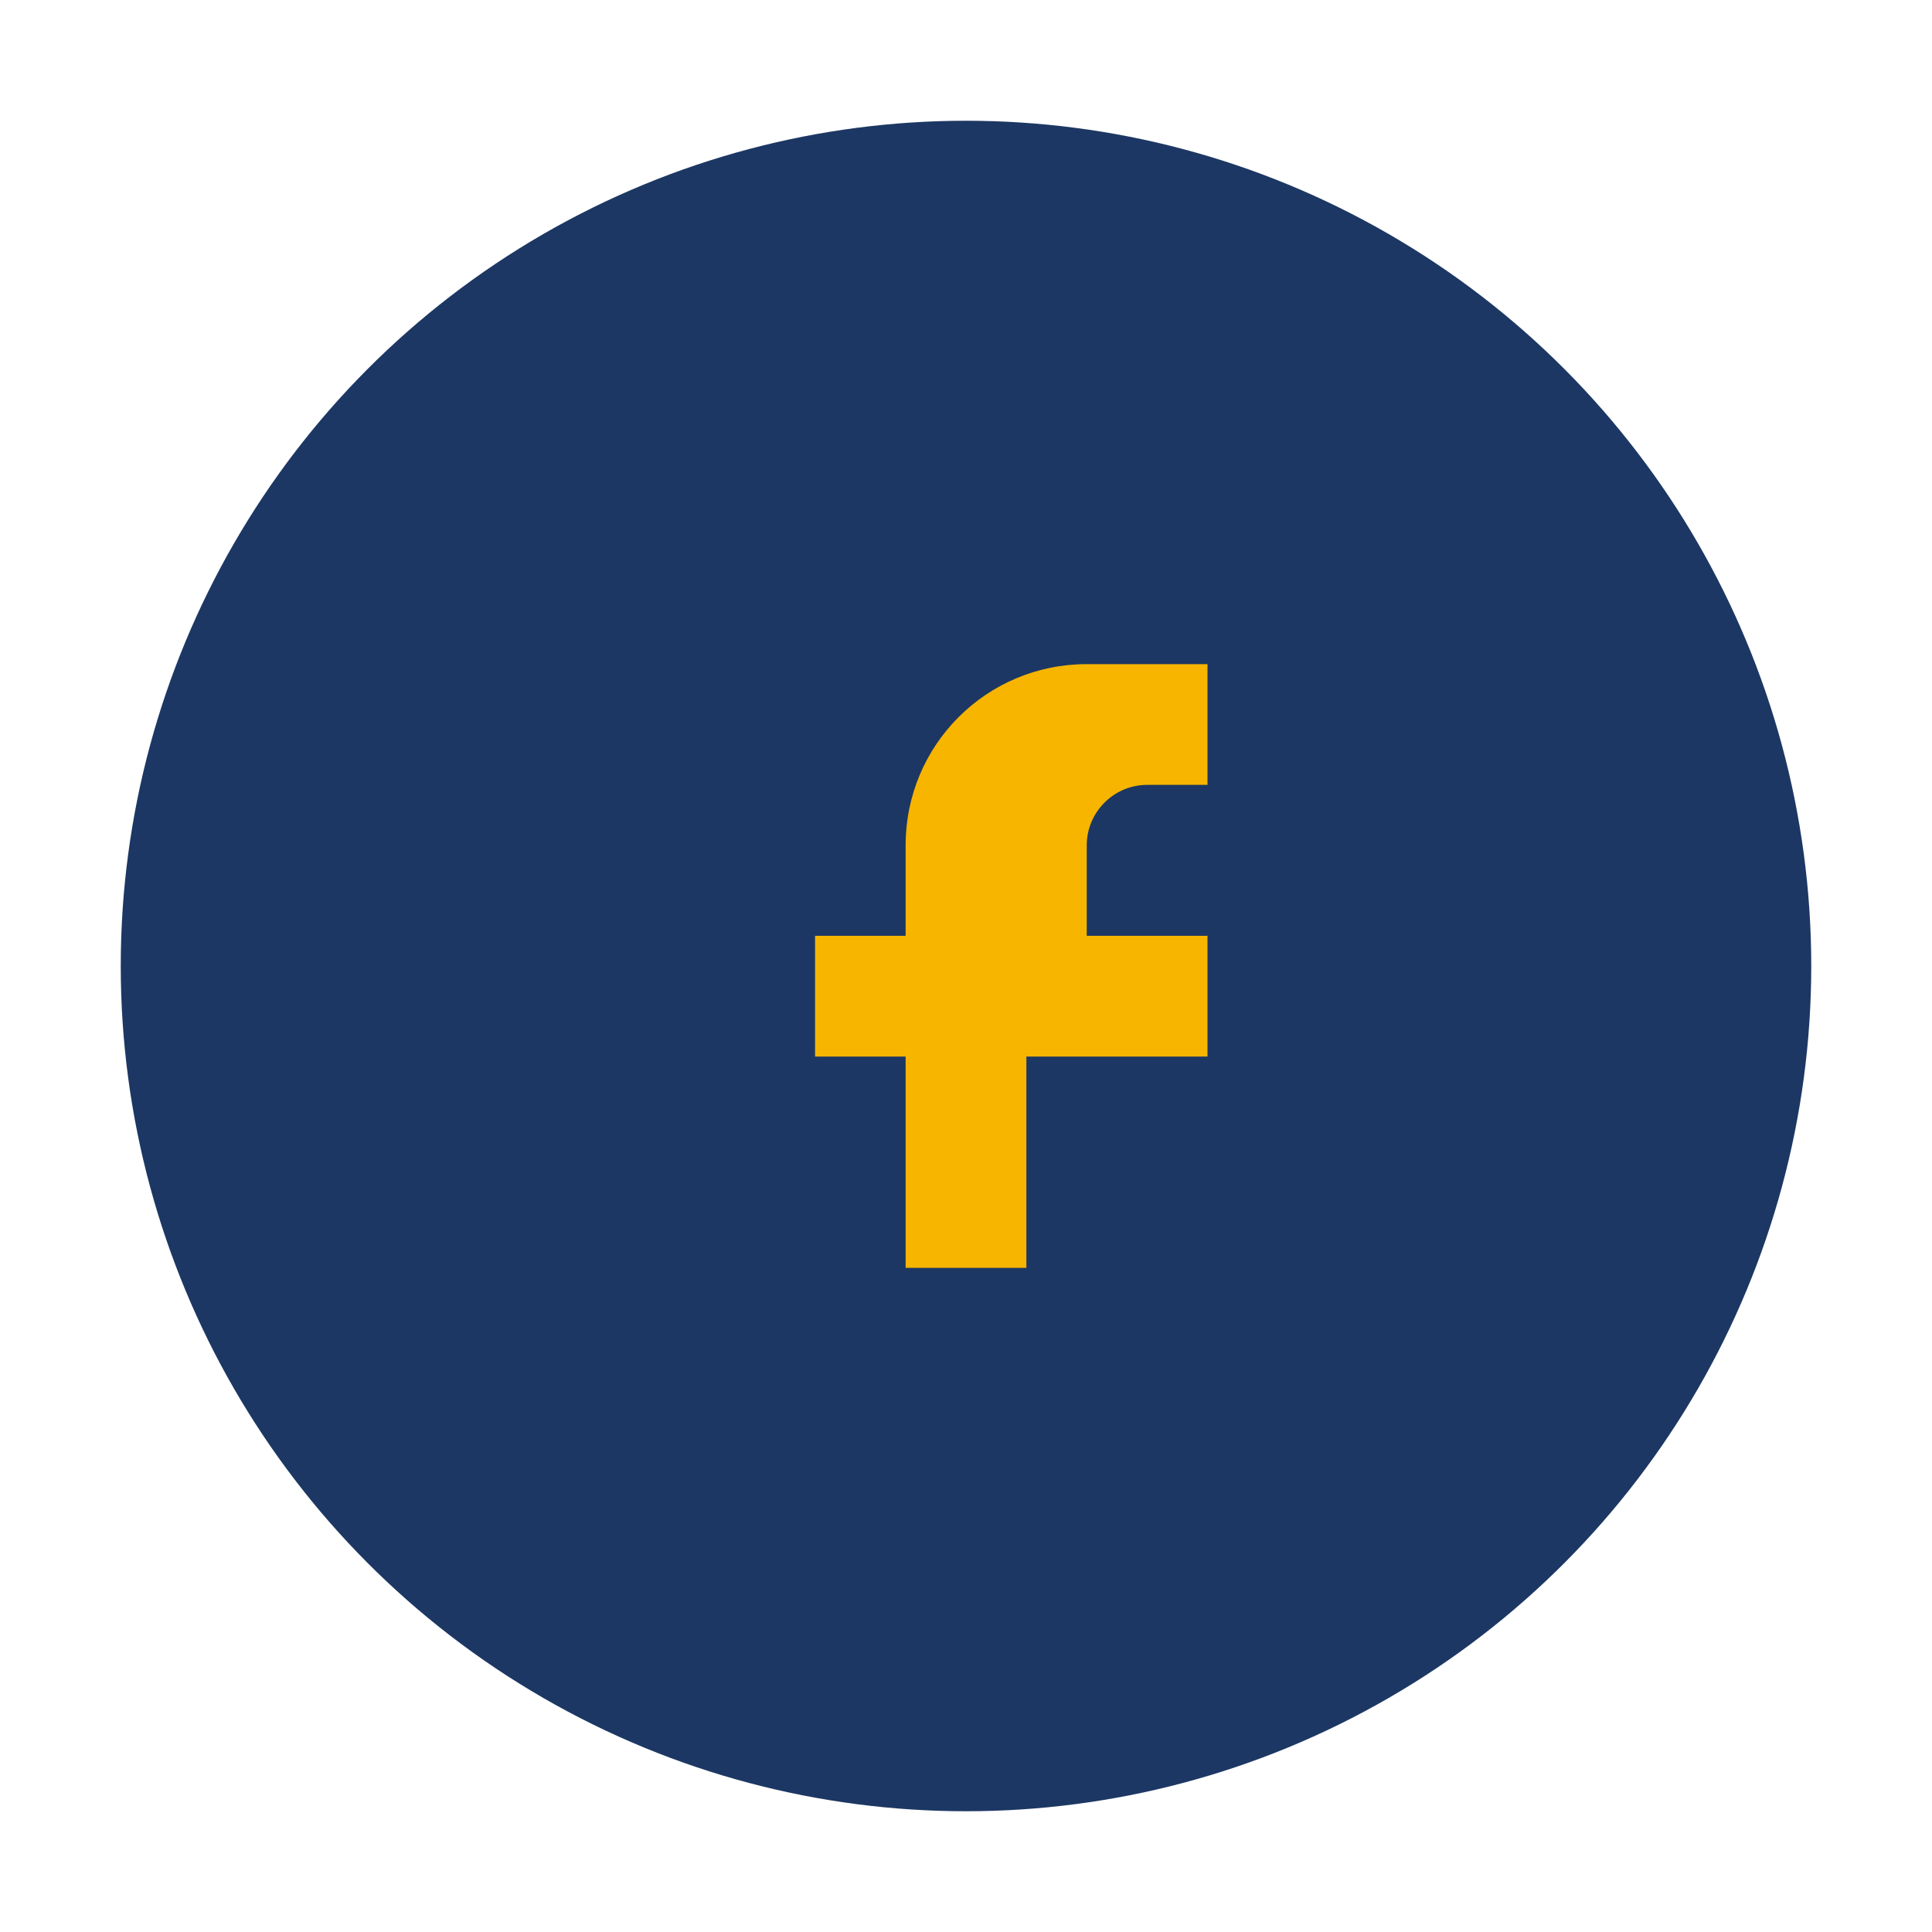 <?xml version="1.0" encoding="UTF-8"?>
<svg xmlns="http://www.w3.org/2000/svg" width="32" height="32" viewBox="0 0 32 32"><circle cx="16" cy="16" r="14" fill="#1C3763"/><path d="M18 17.5h2V15.5h-2V14c0-.55.45-1 1-1h1V11h-2c-1.66 0-3 1.34-3 3v1.5h-1.5v2H15V21h2v-3.5z" fill="#F7B500"/></svg>